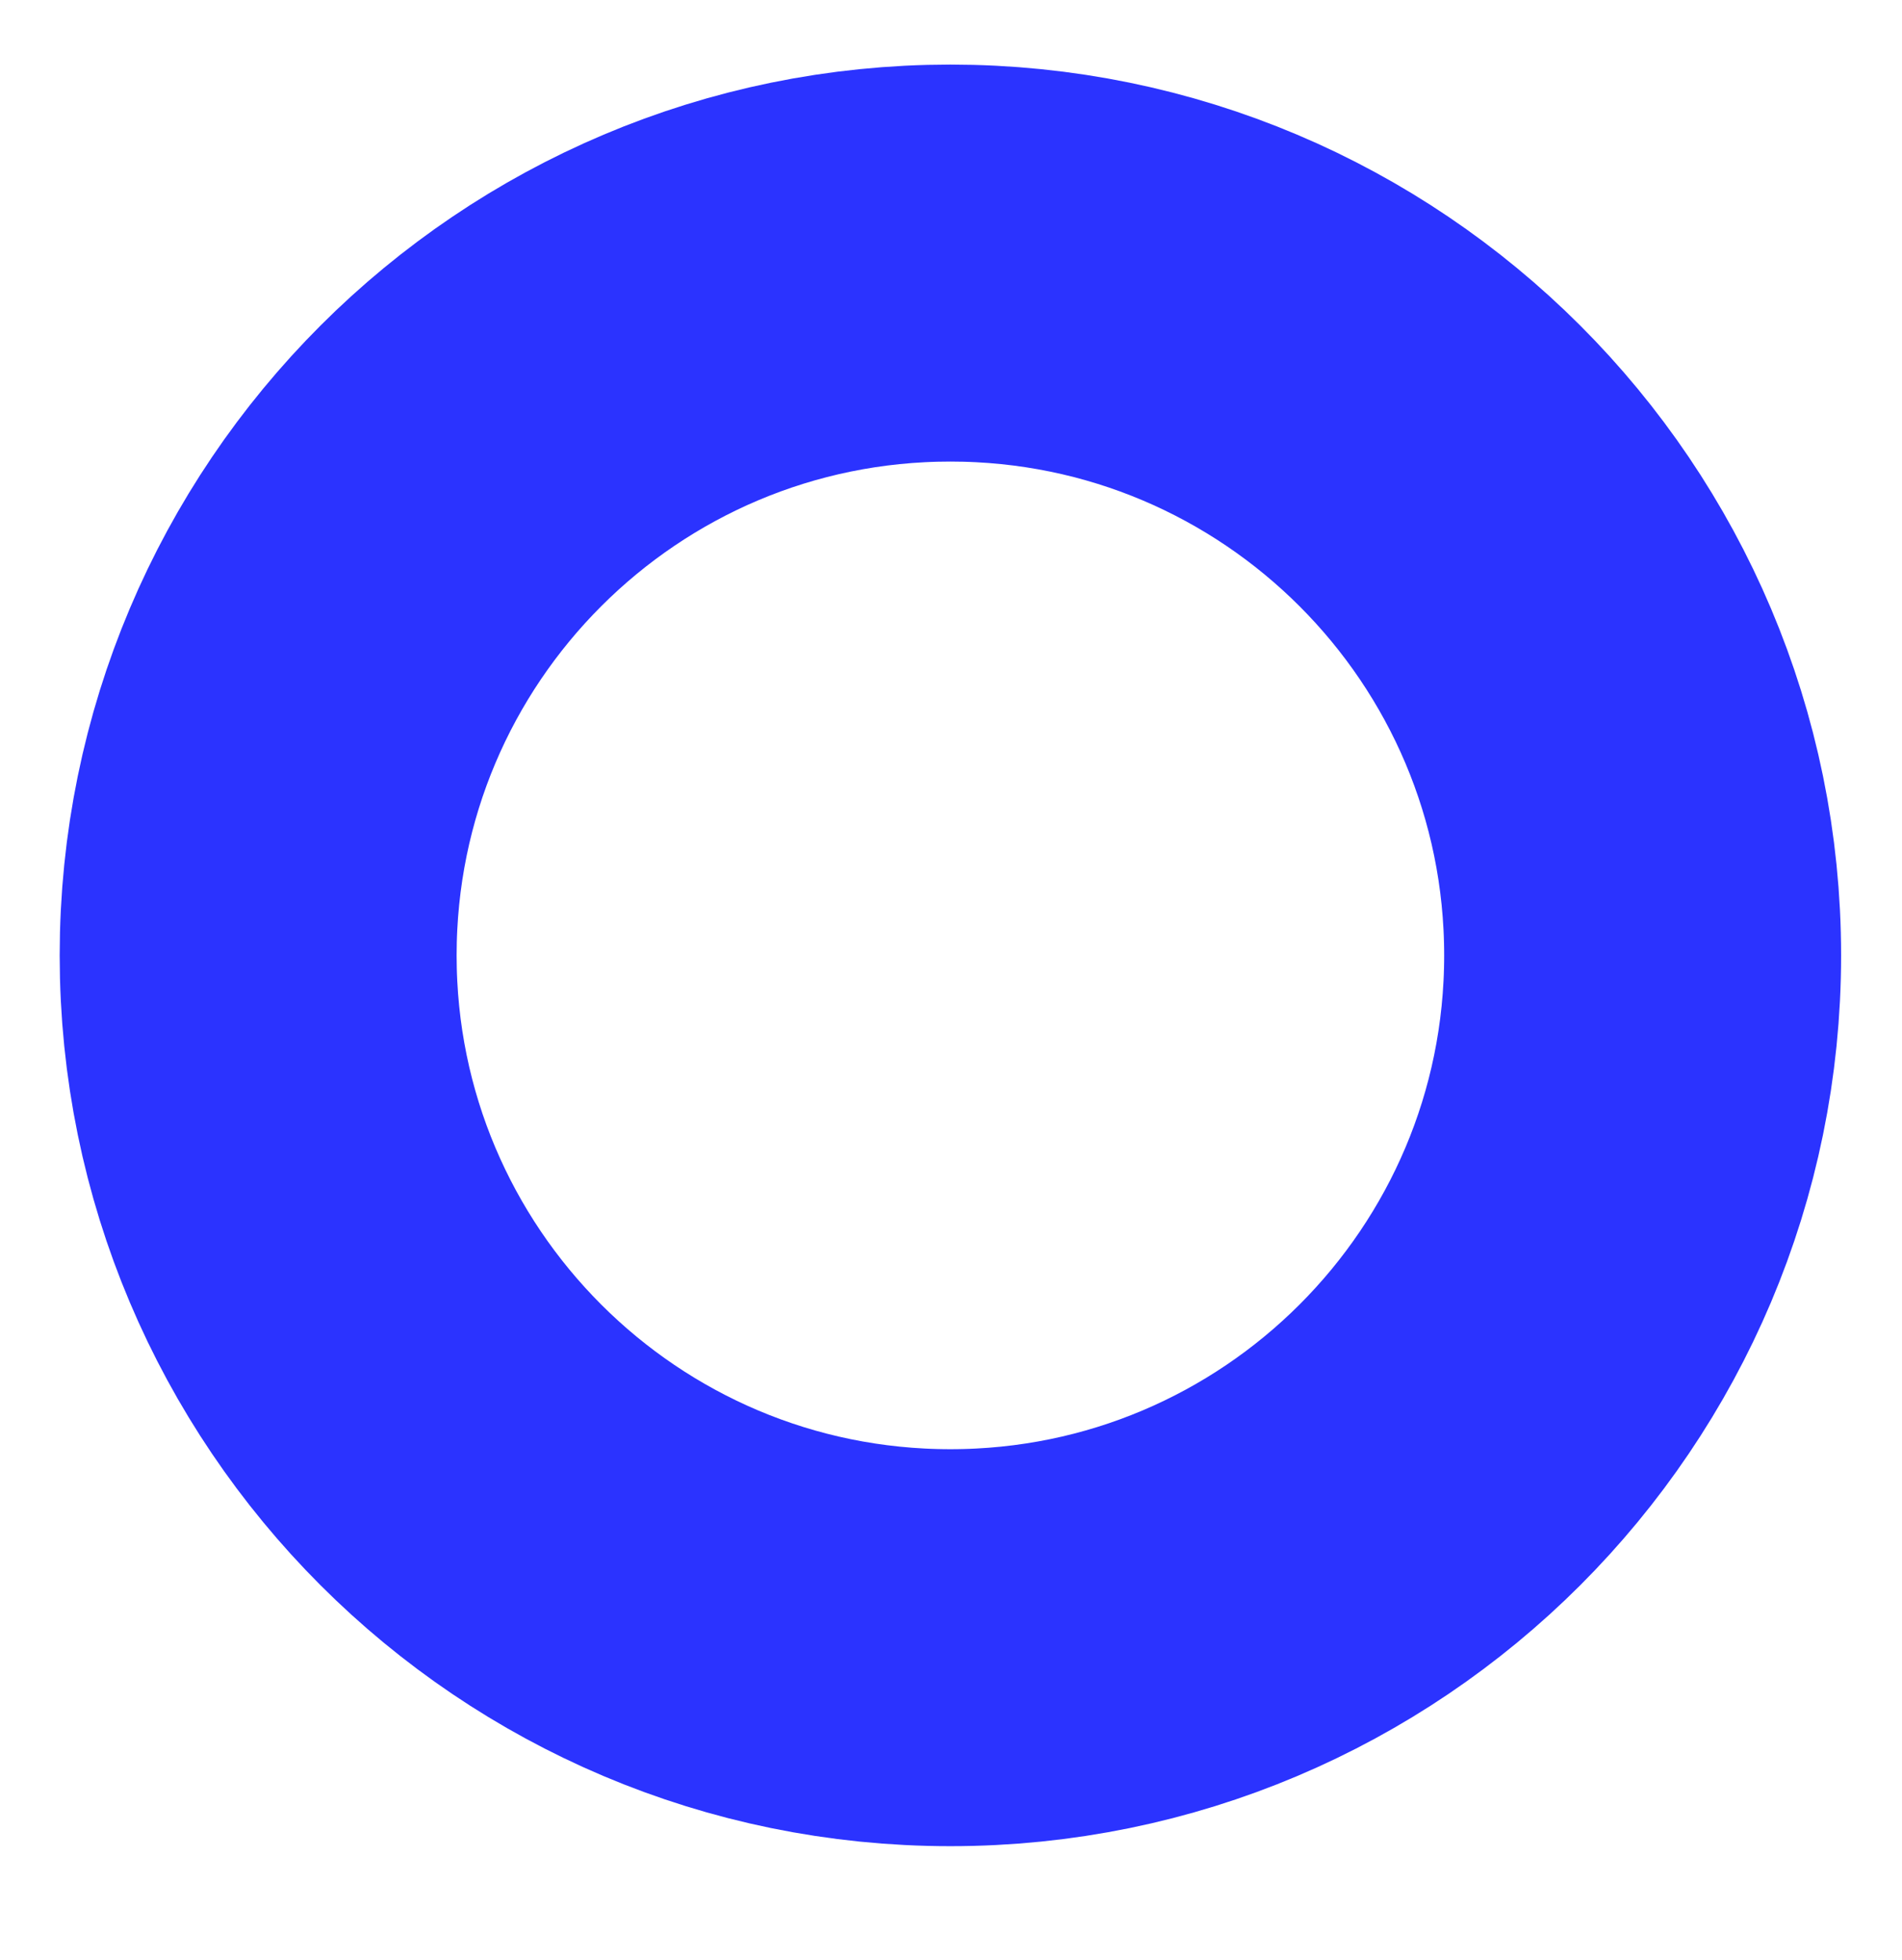 <svg width="33" height="34" viewBox="0 0 33 34" fill="none" xmlns="http://www.w3.org/2000/svg">
<path d="M28.5 16.575C28.5 23.208 23.122 28.585 16.489 28.585C9.856 28.585 4.479 23.208 4.479 16.575C4.479 9.942 9.856 4.564 16.489 4.564C23.122 4.564 28.5 9.942 28.5 16.575Z" stroke="#2B33FF" stroke-width="6.887"/>
</svg>
